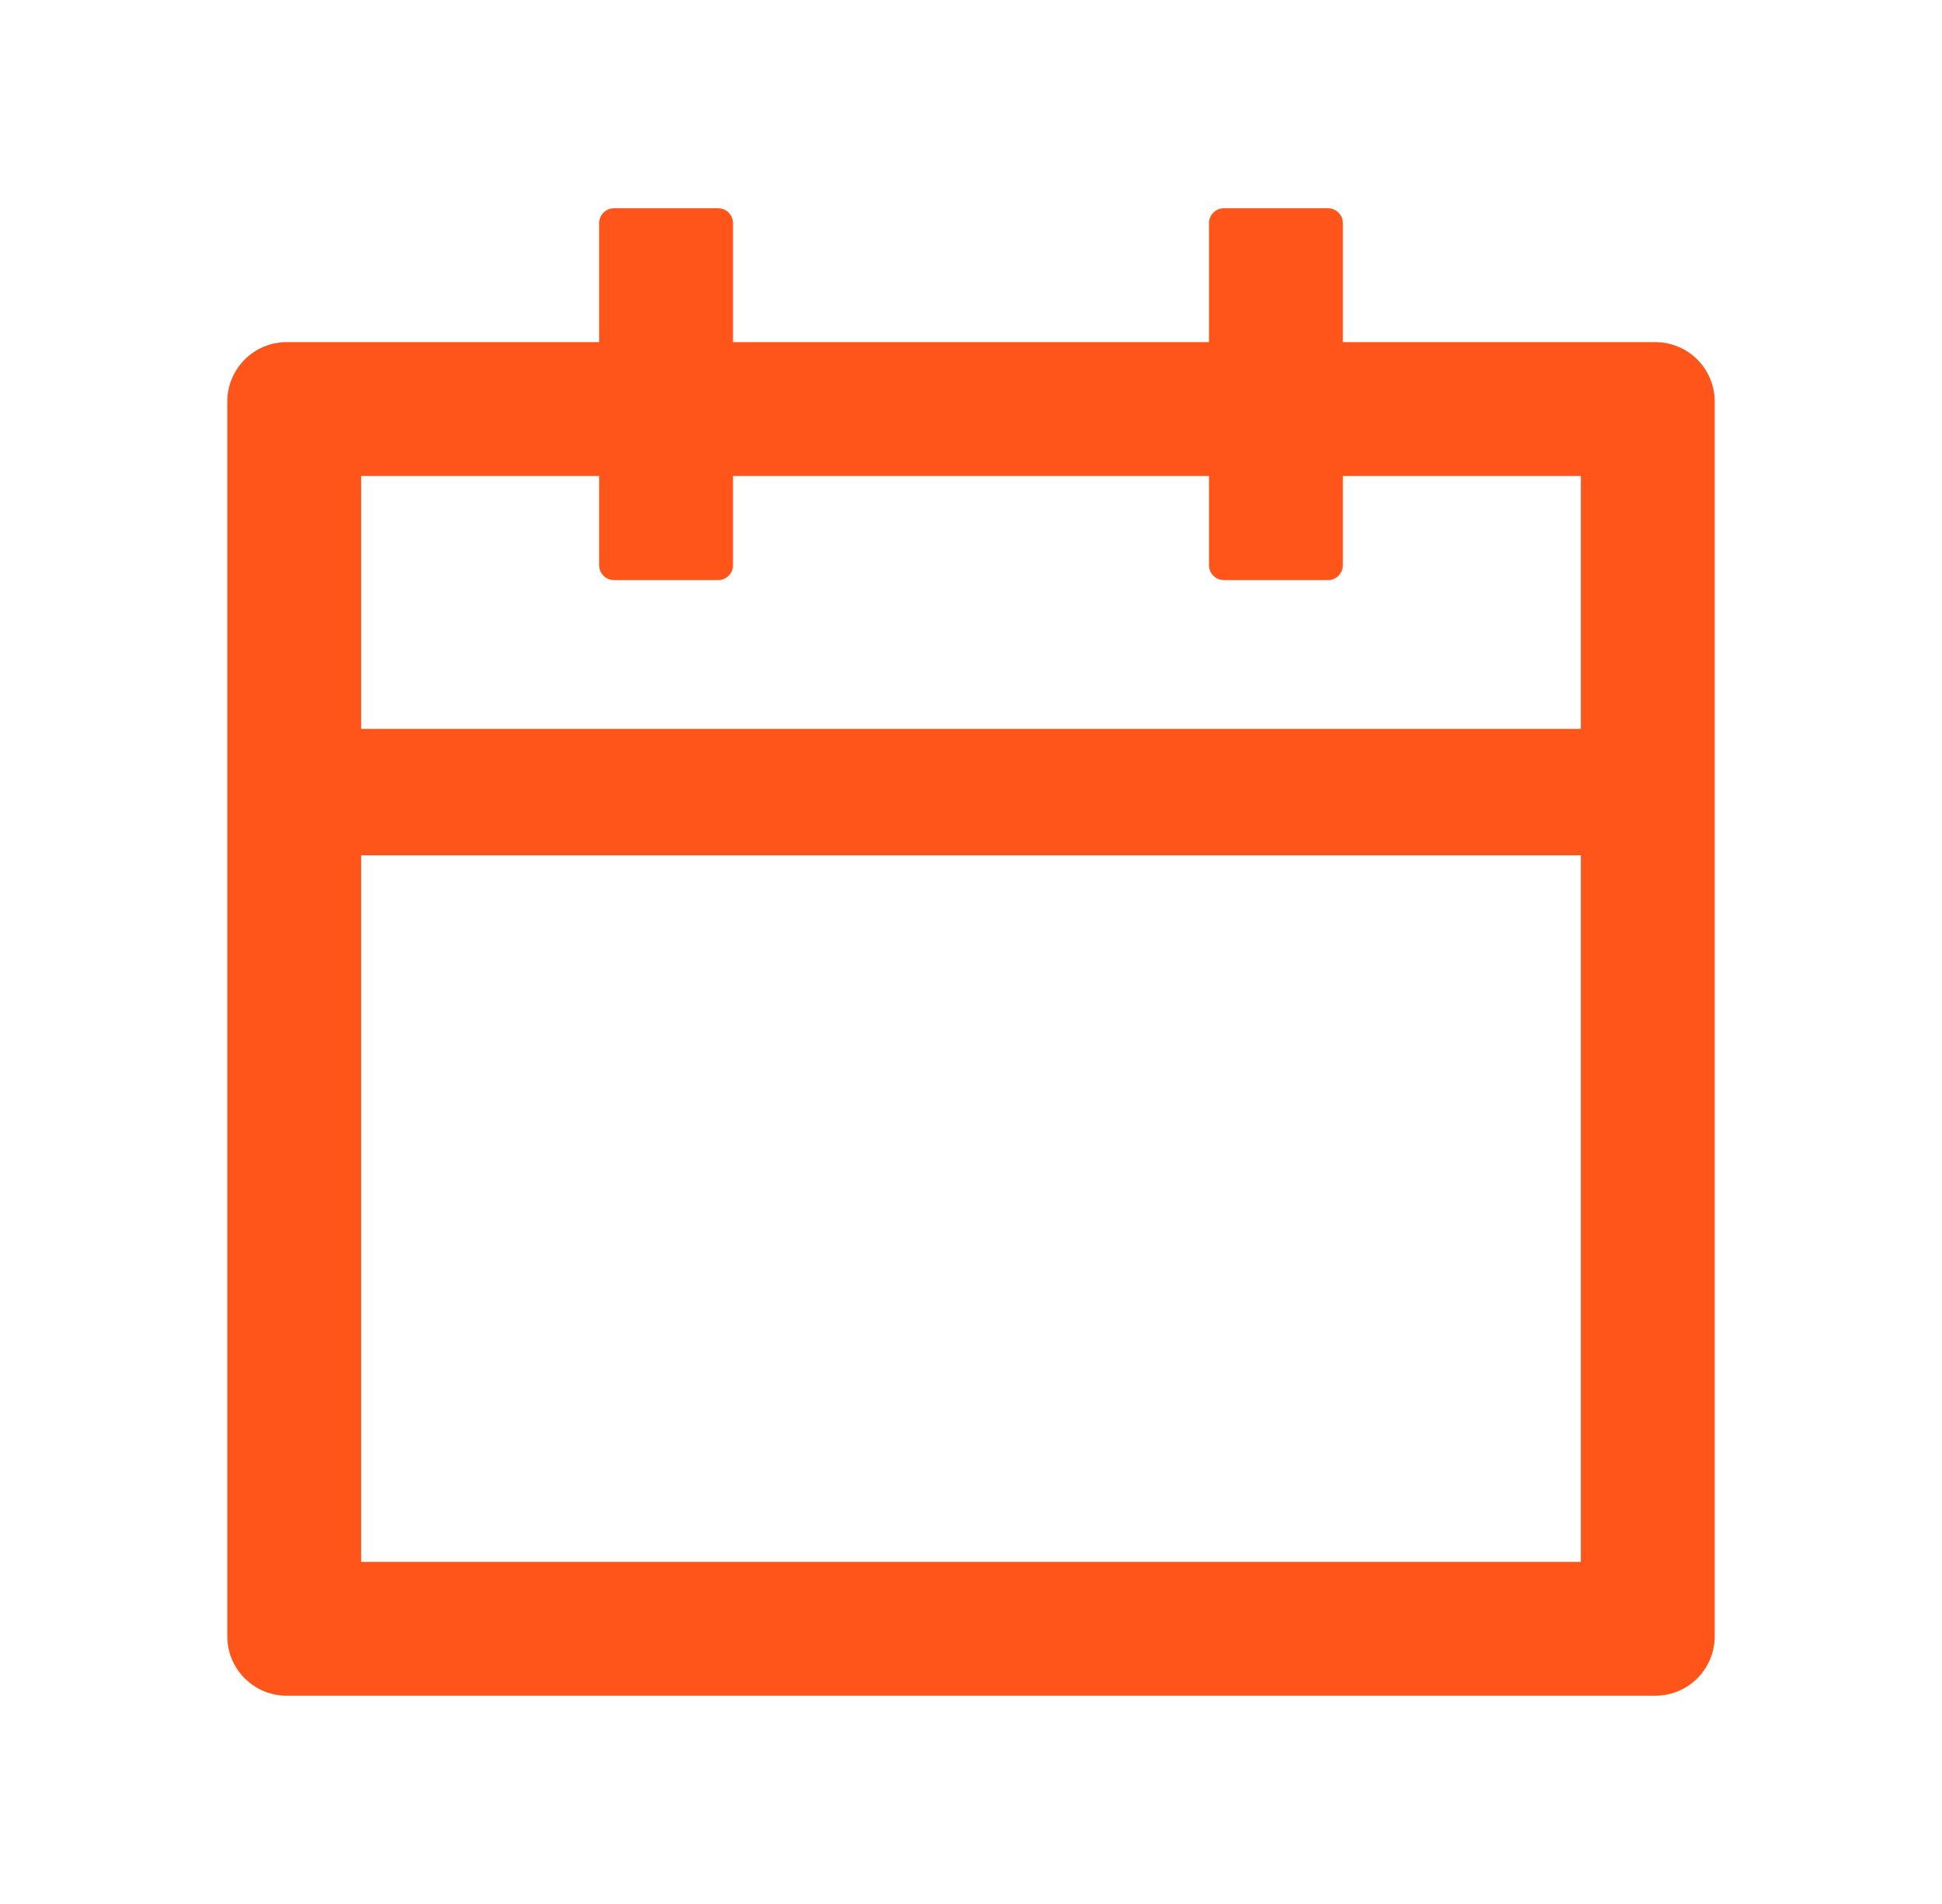 <svg width="51" height="50" viewBox="0 0 51 50" fill="none" xmlns="http://www.w3.org/2000/svg">
<path d="M43.469 8.984H35.266V5.859C35.266 5.645 35.09 5.469 34.875 5.469H32.141C31.926 5.469 31.75 5.645 31.75 5.859V8.984H19.25V5.859C19.25 5.645 19.074 5.469 18.859 5.469H16.125C15.91 5.469 15.734 5.645 15.734 5.859V8.984H7.531C6.667 8.984 5.969 9.683 5.969 10.547V42.969C5.969 43.833 6.667 44.531 7.531 44.531H43.469C44.333 44.531 45.031 43.833 45.031 42.969V10.547C45.031 9.683 44.333 8.984 43.469 8.984ZM41.516 41.016H9.484V22.461H41.516V41.016ZM9.484 19.141V12.5H15.734V14.844C15.734 15.059 15.91 15.234 16.125 15.234H18.859C19.074 15.234 19.25 15.059 19.25 14.844V12.5H31.75V14.844C31.75 15.059 31.926 15.234 32.141 15.234H34.875C35.09 15.234 35.266 15.059 35.266 14.844V12.5H41.516V19.141H9.484Z" fill="#FF551A"/>
</svg>
